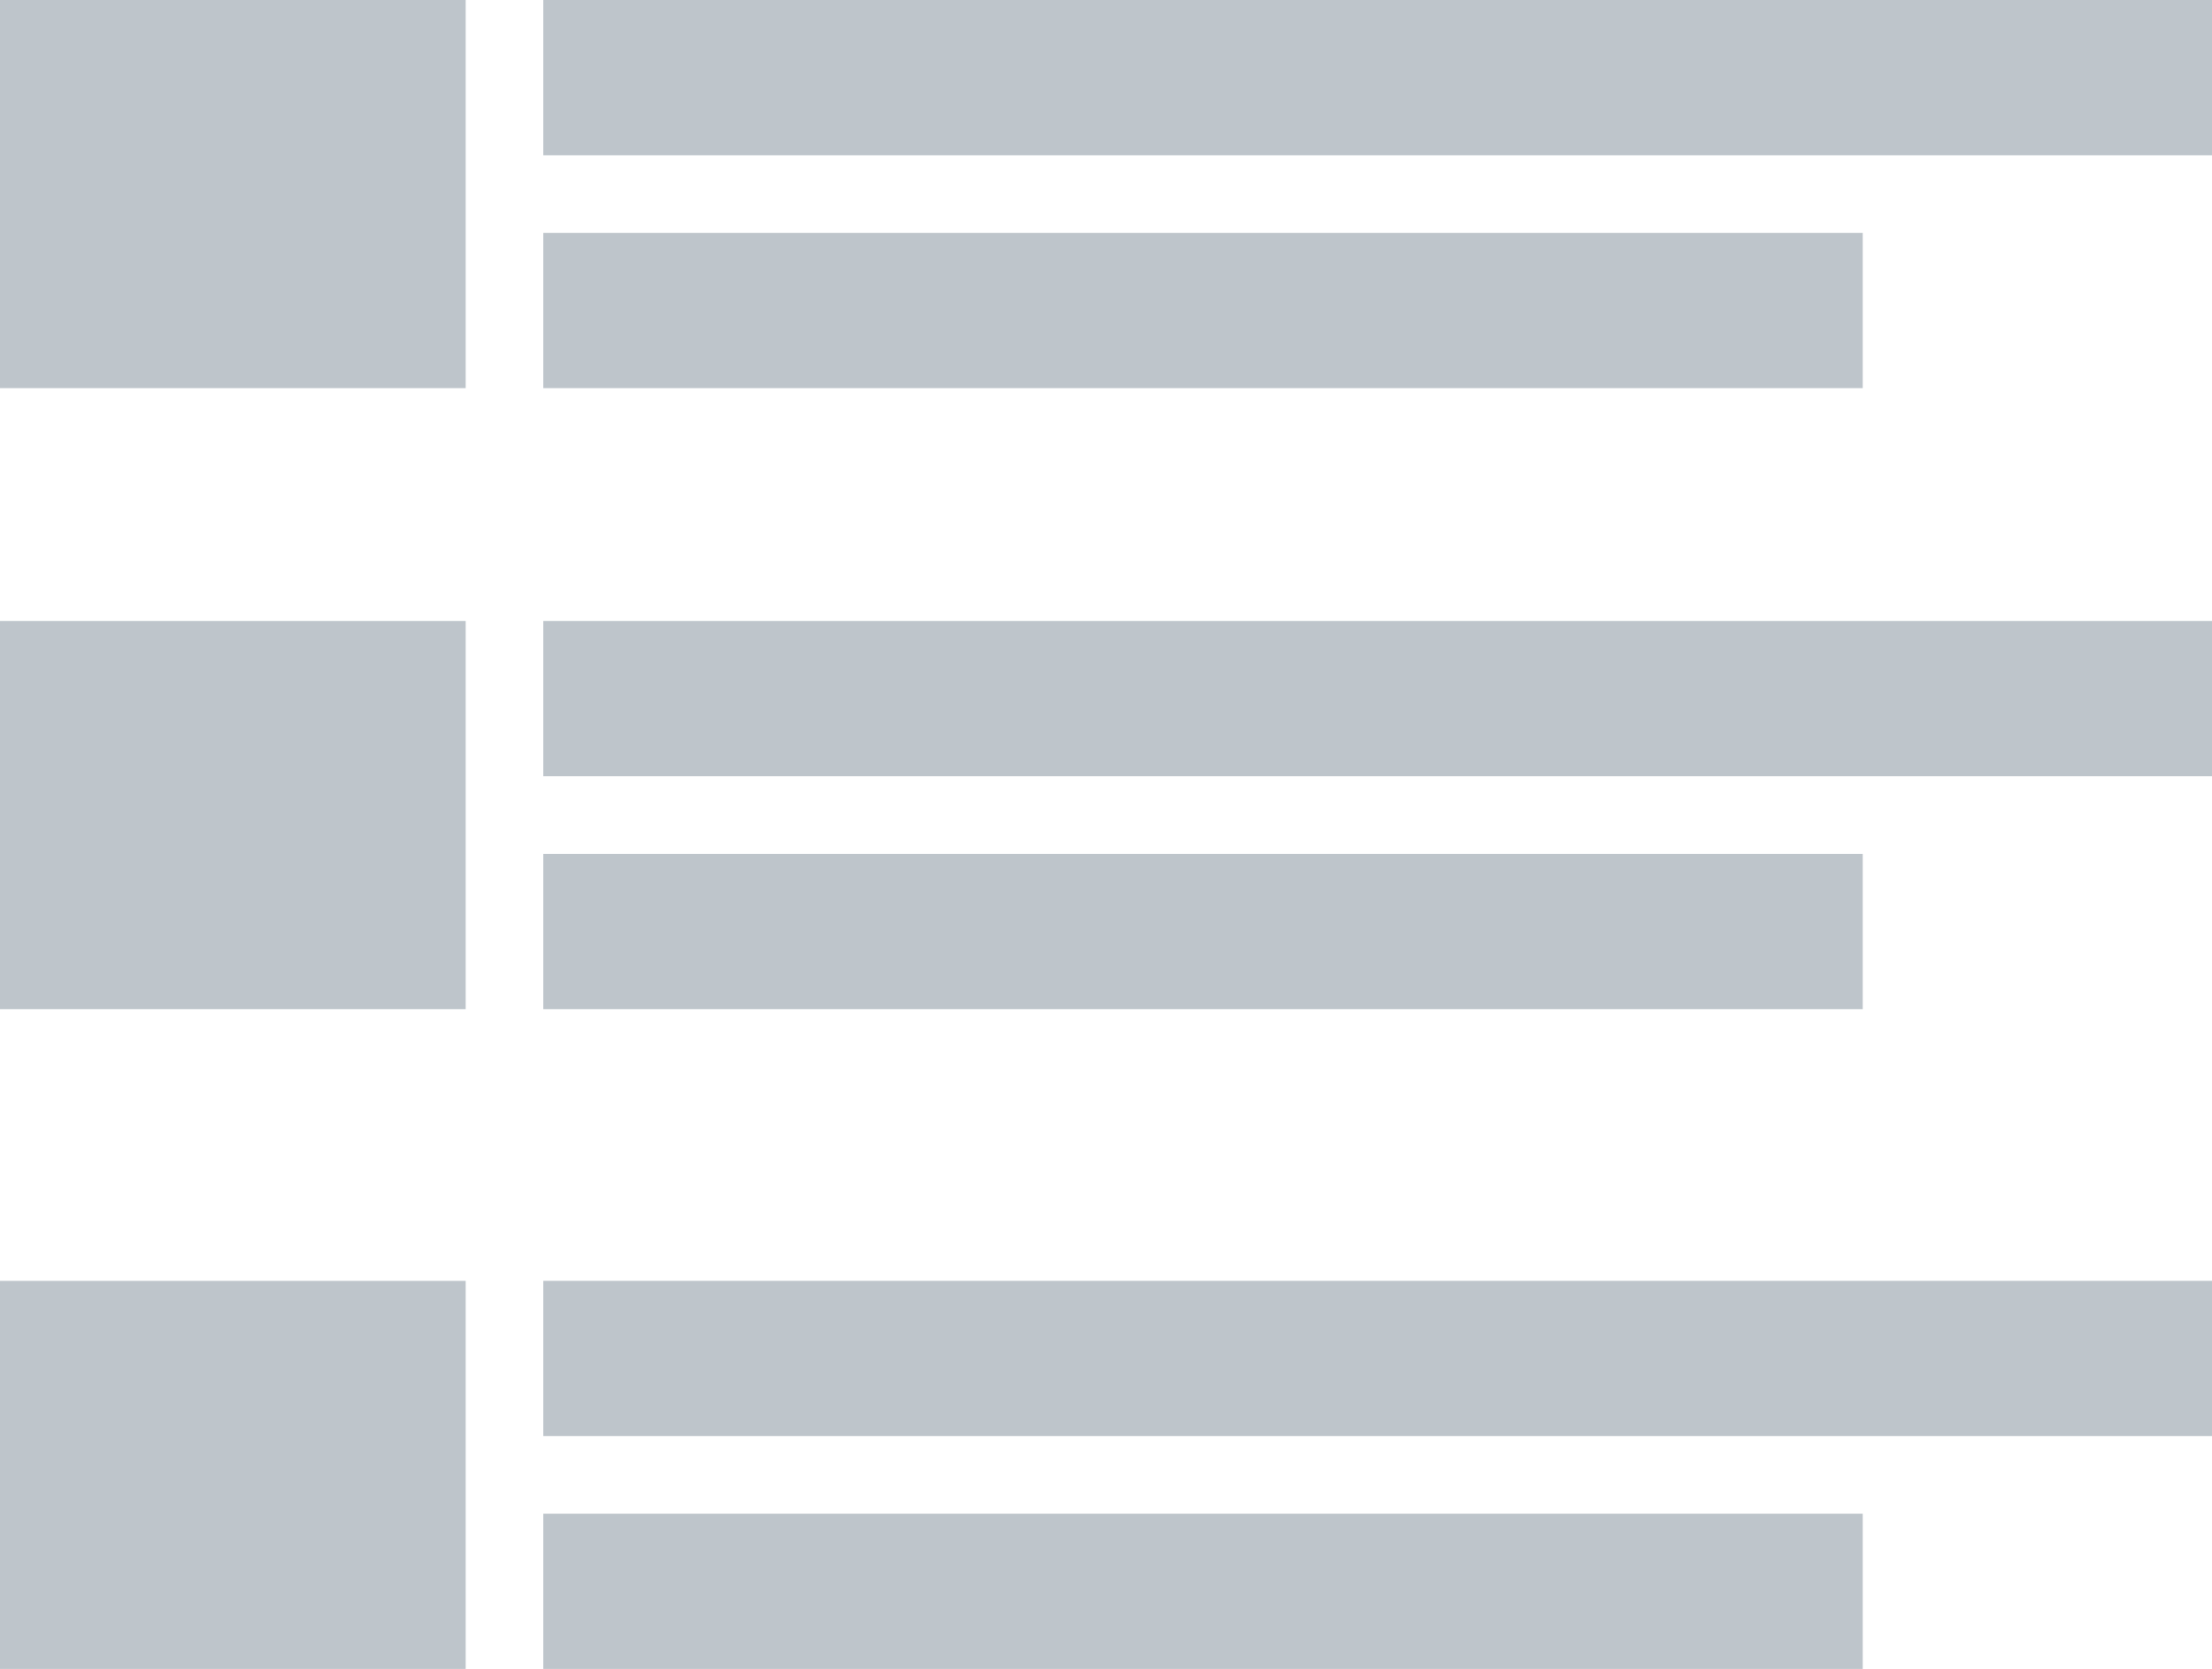 <svg xmlns="http://www.w3.org/2000/svg" width="57" height="43" viewBox="0 0 57 43"><g><g><path fill="#bec5cb" d="M0 10V0h12v10z"/></g><g><path fill="#bec5cb" d="M0 26V16h12v10z"/></g><g><path fill="#bec5cb" d="M0 43V33h12v10z"/></g><g><path fill="#bec5cb" d="M14 4V0h43v4z"/></g><g><path fill="#bec5cb" d="M14 20v-4h43v4z"/></g><g><path fill="#bec5cb" d="M14 37v-4h43v4z"/></g><g><path fill="#bec5cb" d="M14 10V6h34v4z"/></g><g><path fill="#bec5cb" d="M14 26v-4h34v4z"/></g><g><path fill="#bec5cb" d="M14 43v-4h34v4z"/></g></g></svg>
